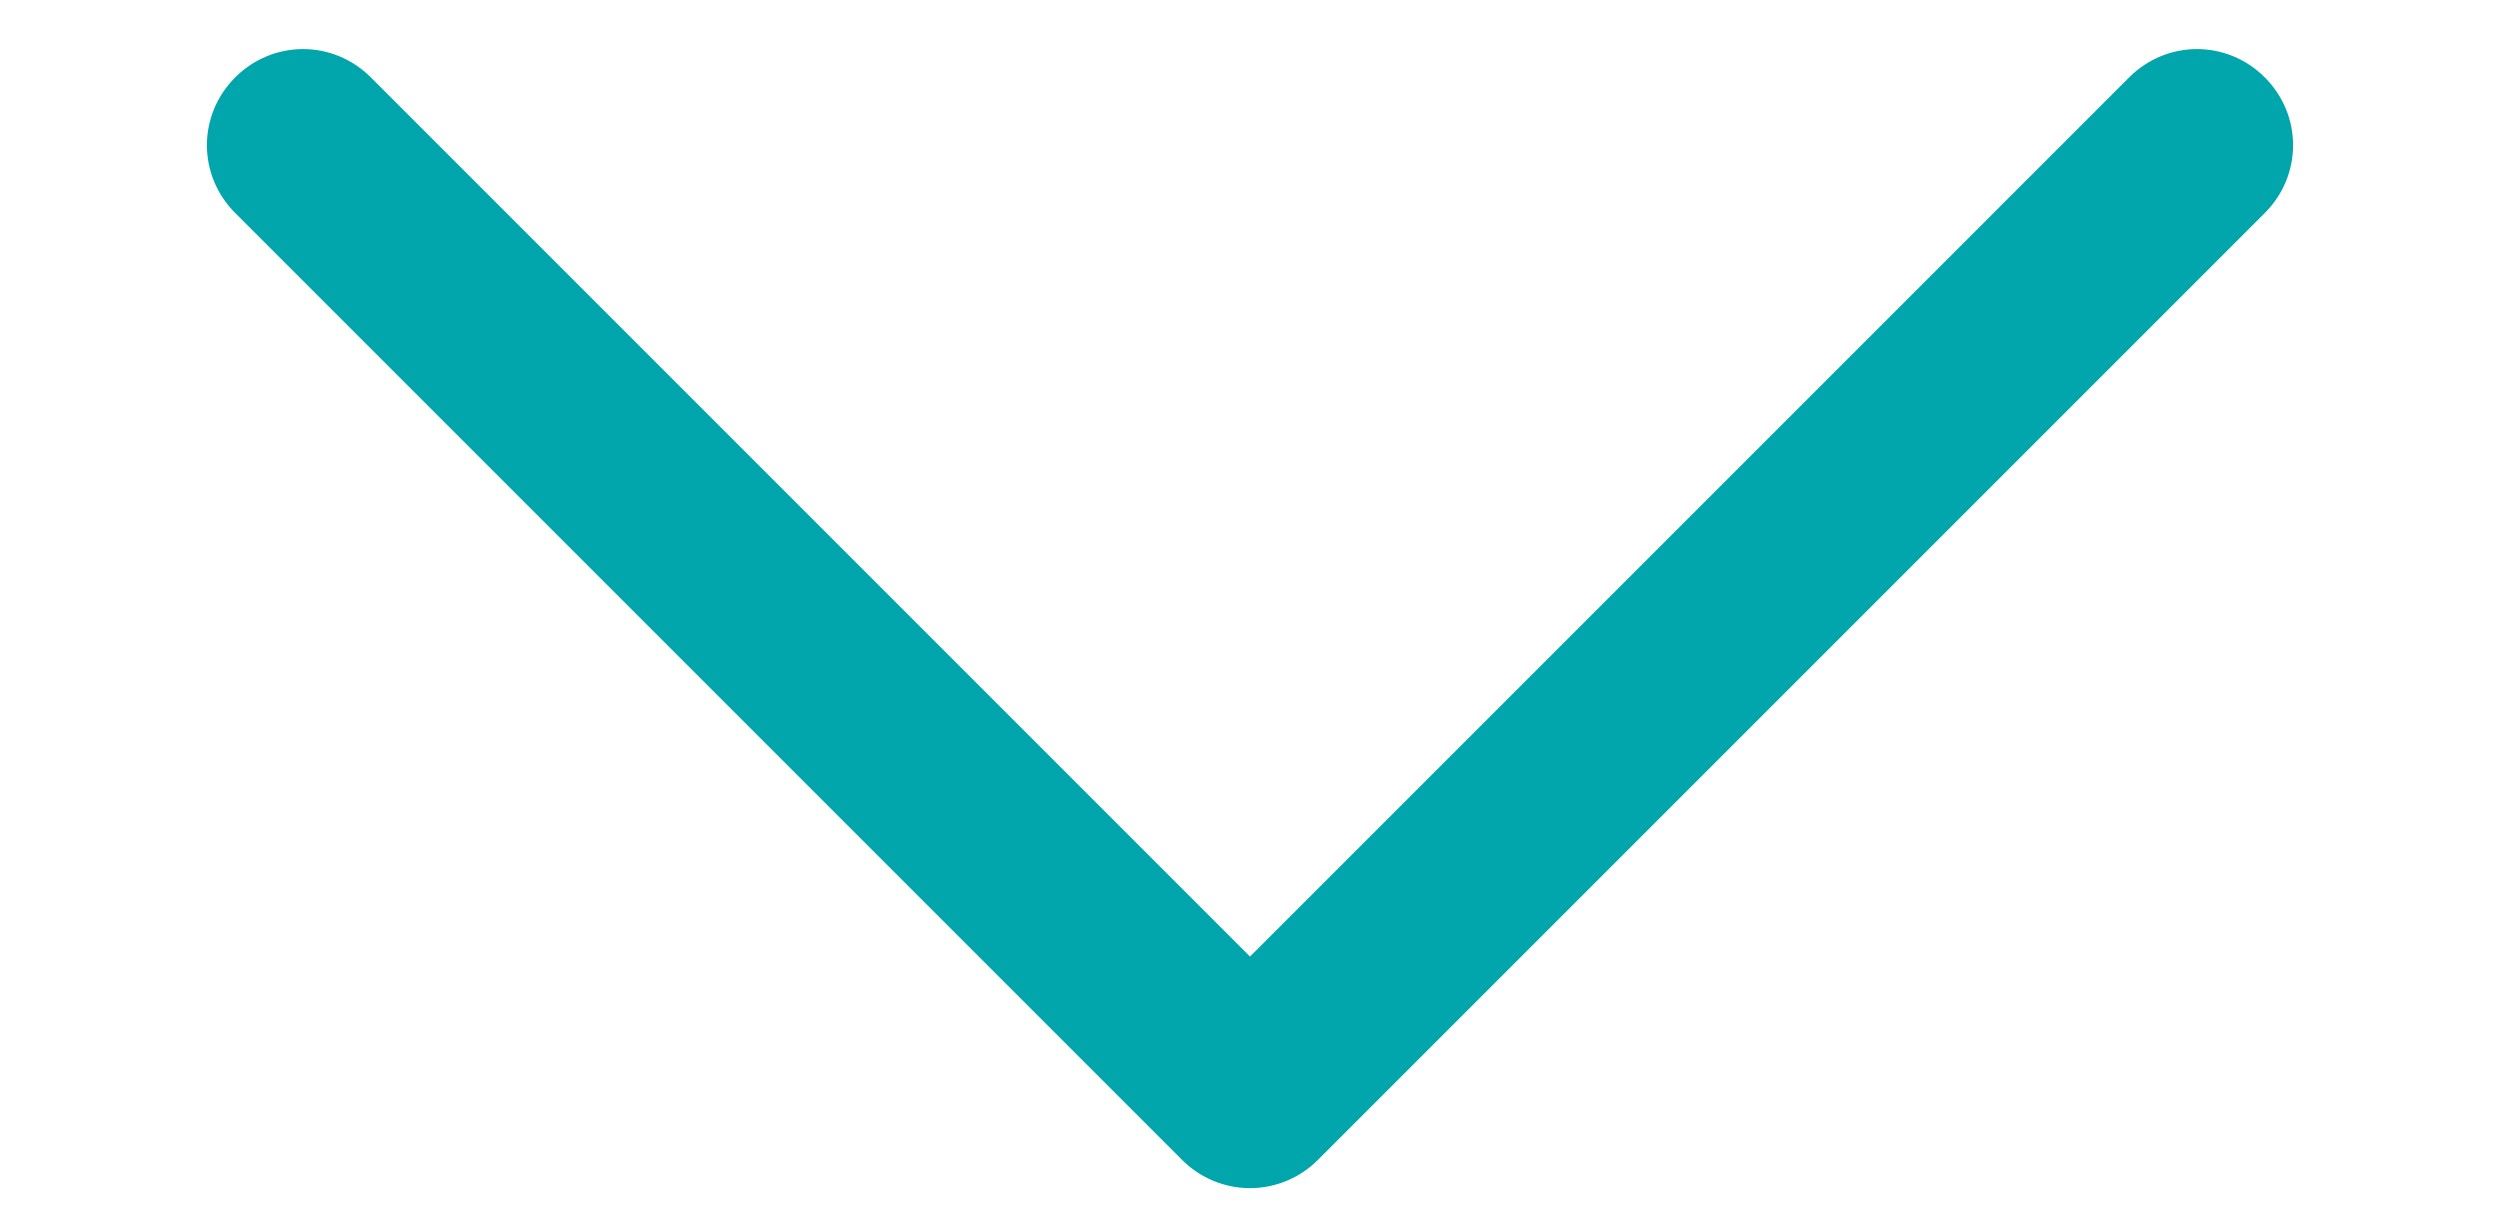 <svg version="1.2" xmlns="http://www.w3.org/2000/svg" viewBox="0 0 396 192" width="396" height="192"><style>.a{fill:#00a6ac;stroke:#00a6ac;stroke-width:.4}</style><path class="a" d="m358.6 12.4c-5.9-5.9-15.3-5.9-21.2 0l-139.4 139.4-139.4-139.4c-5.9-5.9-15.3-5.9-21.2 0-5.9 5.9-5.9 15.3 0 21.2l150 150c2.8 2.8 6.6 4.4 10.6 4.4 4 0 7.8-1.6 10.6-4.4l150-150c5.9-5.9 5.9-15.3 0-21.2z"/></svg>